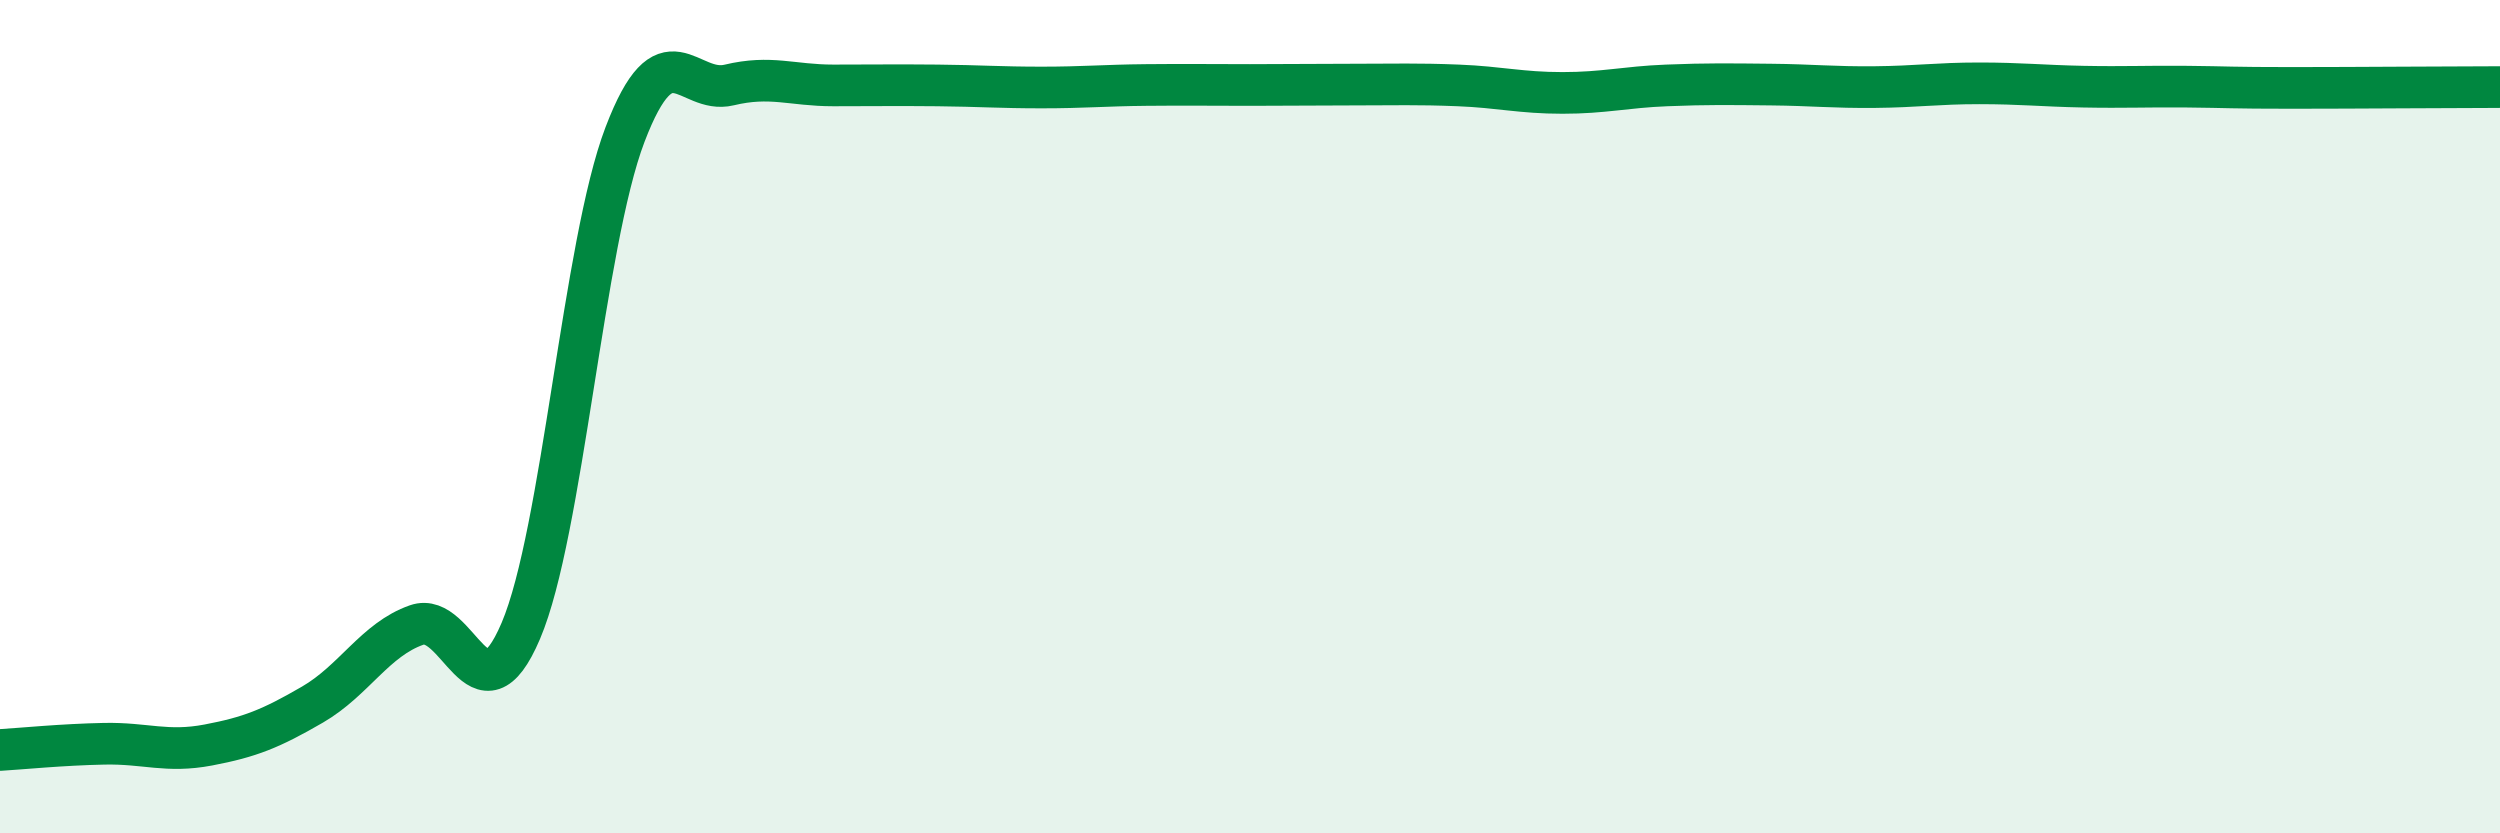 
    <svg width="60" height="20" viewBox="0 0 60 20" xmlns="http://www.w3.org/2000/svg">
      <path
        d="M 0,18 C 0.5,17.97 1.5,17.87 2.5,17.85 C 3.5,17.83 4,18.07 5,17.88 C 6,17.69 6.5,17.49 7.5,16.91 C 8.5,16.33 9,15.35 10,15 C 11,14.65 11.5,17.49 12.5,15.14 C 13.5,12.79 14,5.85 15,3.23 C 16,0.61 16.5,2.28 17.5,2.04 C 18.5,1.8 19,2.05 20,2.05 C 21,2.05 21.5,2.04 22.5,2.05 C 23.5,2.06 24,2.1 25,2.1 C 26,2.1 26.5,2.05 27.5,2.04 C 28.5,2.03 29,2.04 30,2.04 C 31,2.04 31.5,2.03 32.5,2.03 C 33.5,2.03 34,2.01 35,2.05 C 36,2.09 36.5,2.23 37.5,2.23 C 38.5,2.23 39,2.09 40,2.05 C 41,2.01 41.5,2.02 42.5,2.03 C 43.5,2.04 44,2.1 45,2.09 C 46,2.08 46.5,2 47.5,2 C 48.5,2 49,2.06 50,2.08 C 51,2.1 51.5,2.07 52.5,2.08 C 53.5,2.09 53.5,2.11 55,2.11 C 56.5,2.11 59,2.09 60,2.09L60 20L0 20Z"
        fill="#008740"
        opacity="0.1"
        stroke-linecap="round"
        stroke-linejoin="round"
      />
      <path
        d="M 0,18 C 0.5,17.97 1.5,17.87 2.5,17.85 C 3.5,17.83 4,18.07 5,17.88 C 6,17.69 6.5,17.49 7.5,16.91 C 8.5,16.33 9,15.35 10,15 C 11,14.65 11.5,17.49 12.5,15.14 C 13.5,12.79 14,5.85 15,3.23 C 16,0.61 16.5,2.28 17.5,2.04 C 18.5,1.8 19,2.05 20,2.05 C 21,2.05 21.5,2.04 22.5,2.05 C 23.5,2.06 24,2.1 25,2.1 C 26,2.1 26.5,2.05 27.5,2.04 C 28.5,2.03 29,2.04 30,2.04 C 31,2.04 31.5,2.03 32.5,2.03 C 33.5,2.03 34,2.01 35,2.05 C 36,2.09 36.5,2.23 37.5,2.23 C 38.5,2.23 39,2.09 40,2.05 C 41,2.01 41.5,2.02 42.5,2.03 C 43.5,2.04 44,2.1 45,2.09 C 46,2.08 46.5,2 47.5,2 C 48.5,2 49,2.06 50,2.08 C 51,2.1 51.5,2.07 52.5,2.08 C 53.5,2.09 53.5,2.11 55,2.11 C 56.5,2.11 59,2.09 60,2.09"
        stroke="#008740"
        stroke-width="1"
        fill="none"
        stroke-linecap="round"
        stroke-linejoin="round"
      />
    </svg>
  